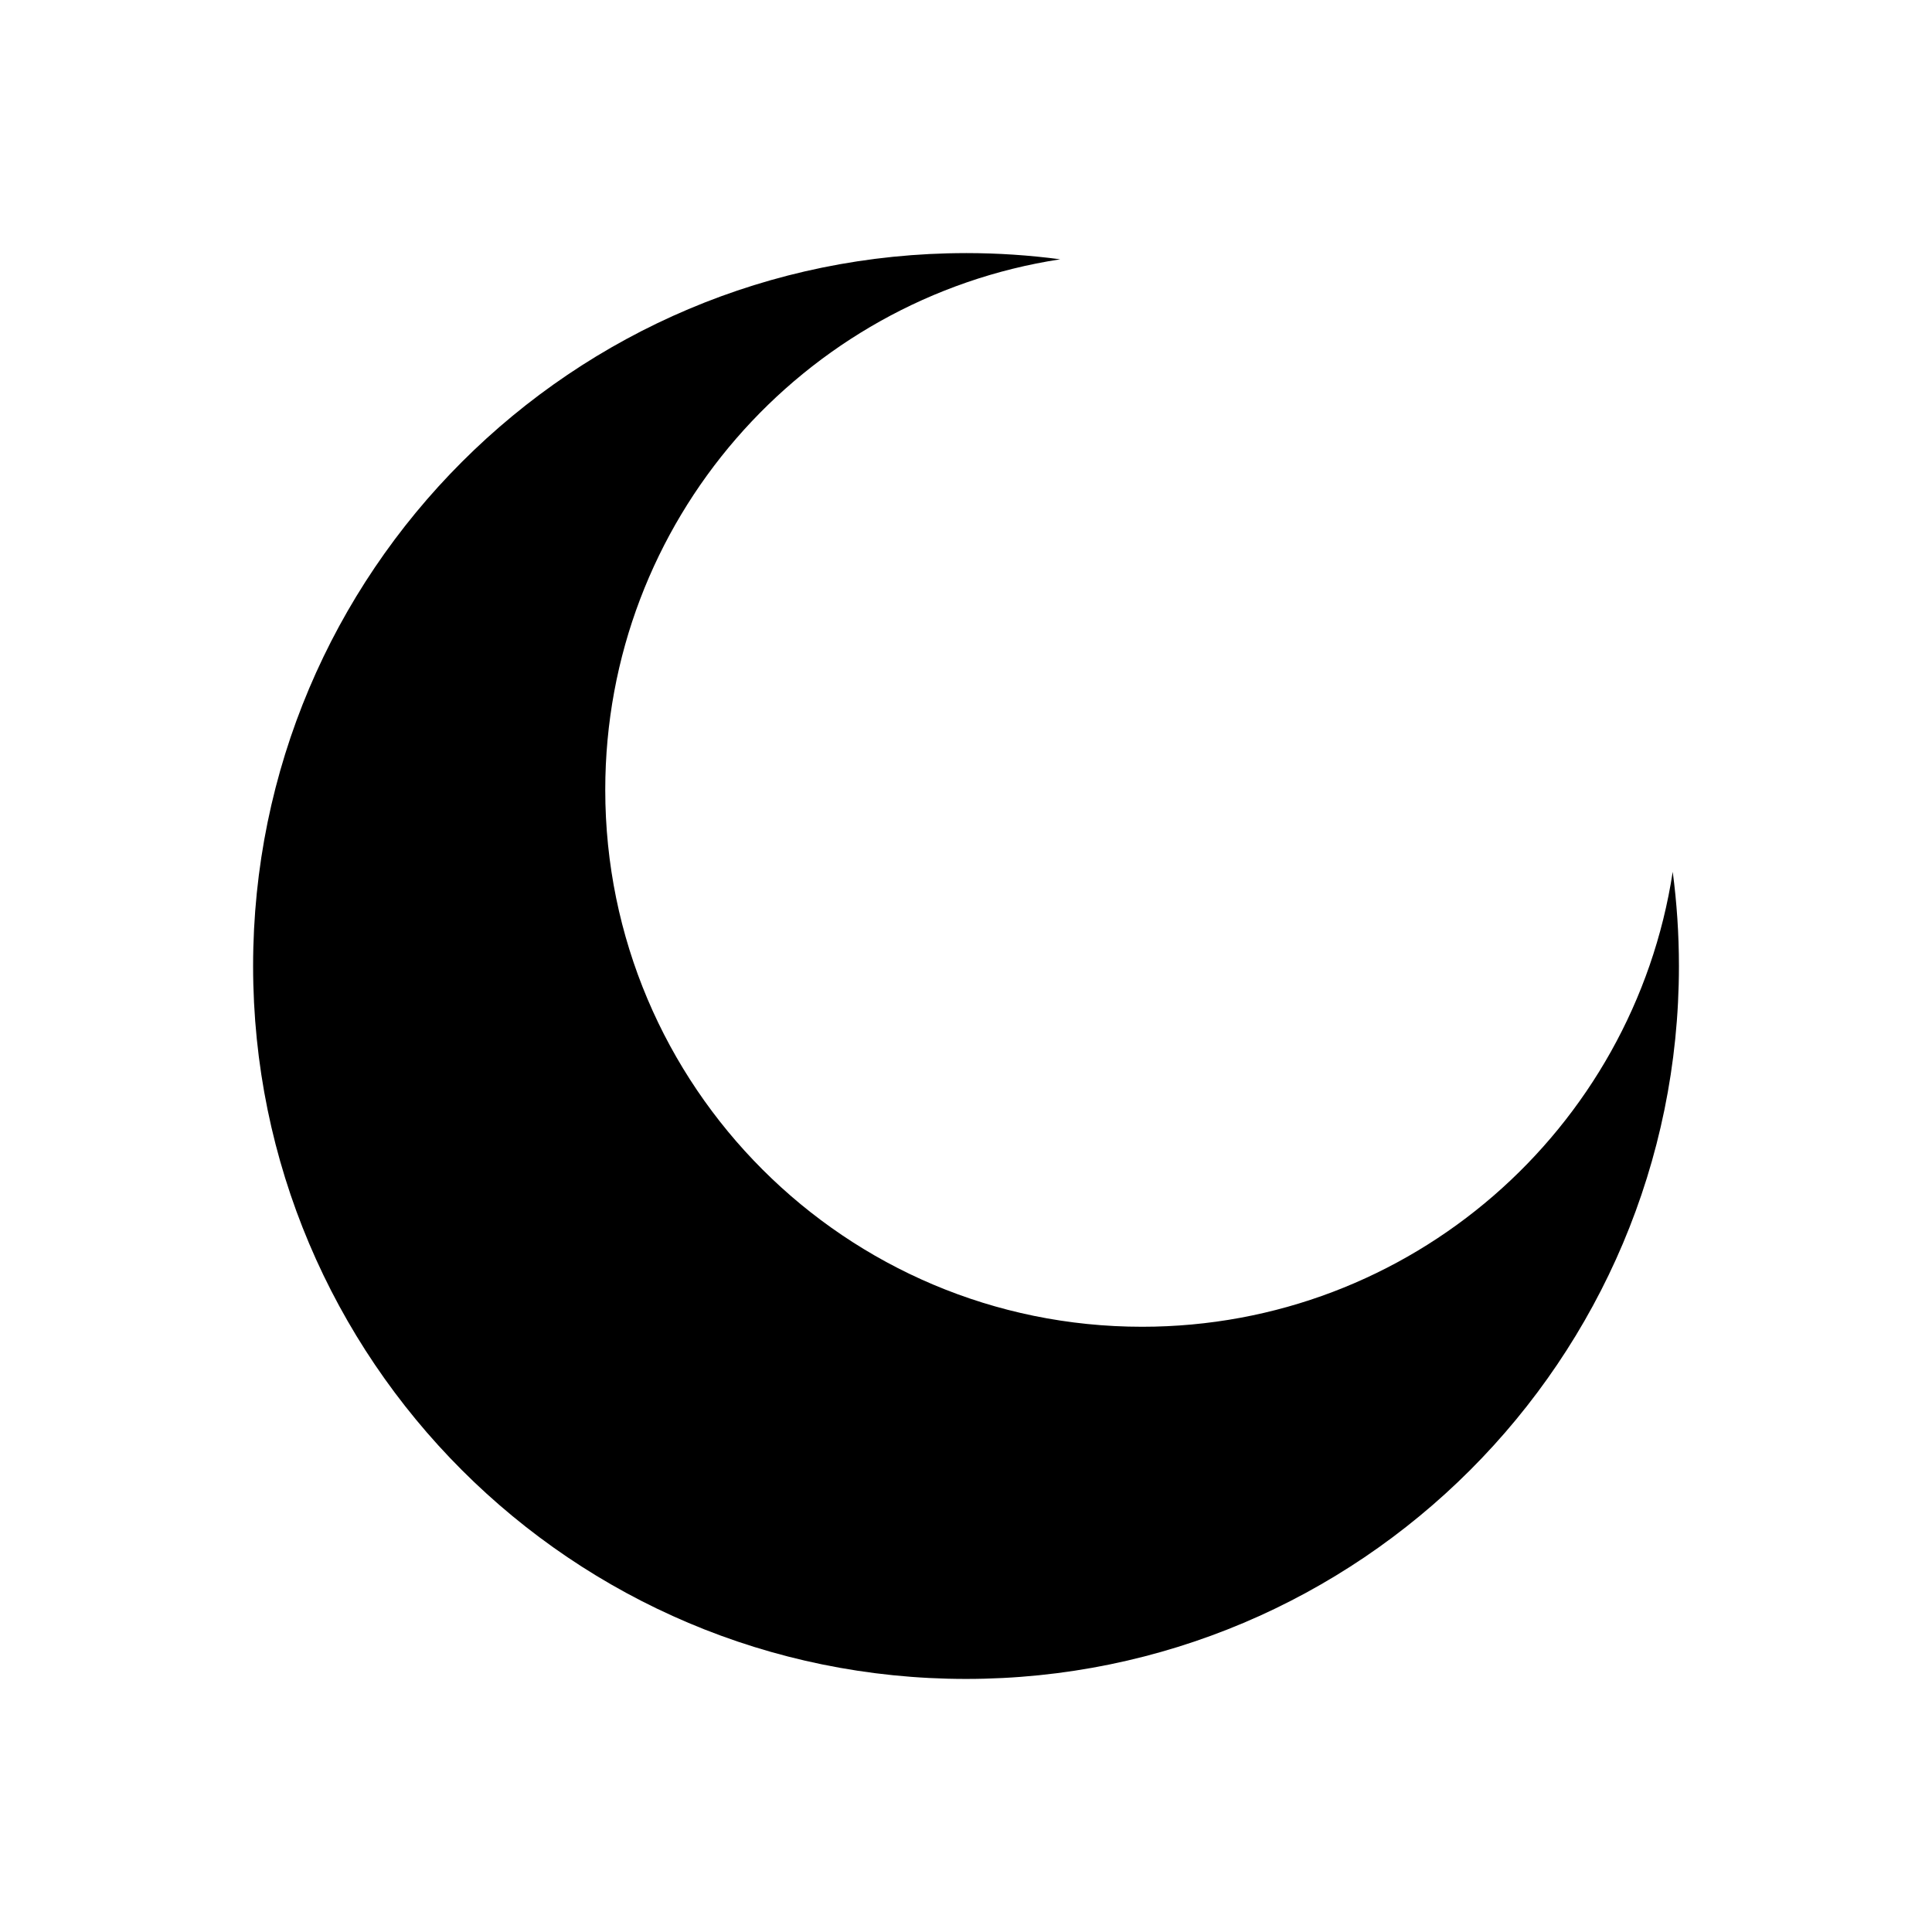 <?xml version="1.0" encoding="UTF-8"?>
<!-- Uploaded to: ICON Repo, www.svgrepo.com, Generator: ICON Repo Mixer Tools -->
<svg fill="#000000" width="800px" height="800px" version="1.1" viewBox="144 144 512 512" xmlns="http://www.w3.org/2000/svg">
 <path d="m400 211.07c8.465 0 16.797 0.566 24.969 1.645-68.273 10.449-120.57 69.426-120.57 140.62 0 78.57 63.695 142.27 142.27 142.27 71.195 0 130.17-52.297 140.62-120.57 1.078 8.172 1.645 16.504 1.645 24.969 0 104.34-84.586 188.93-188.93 188.93s-188.93-84.586-188.93-188.93 84.586-188.93 188.93-188.93z" fill-rule="evenodd"/>
</svg>